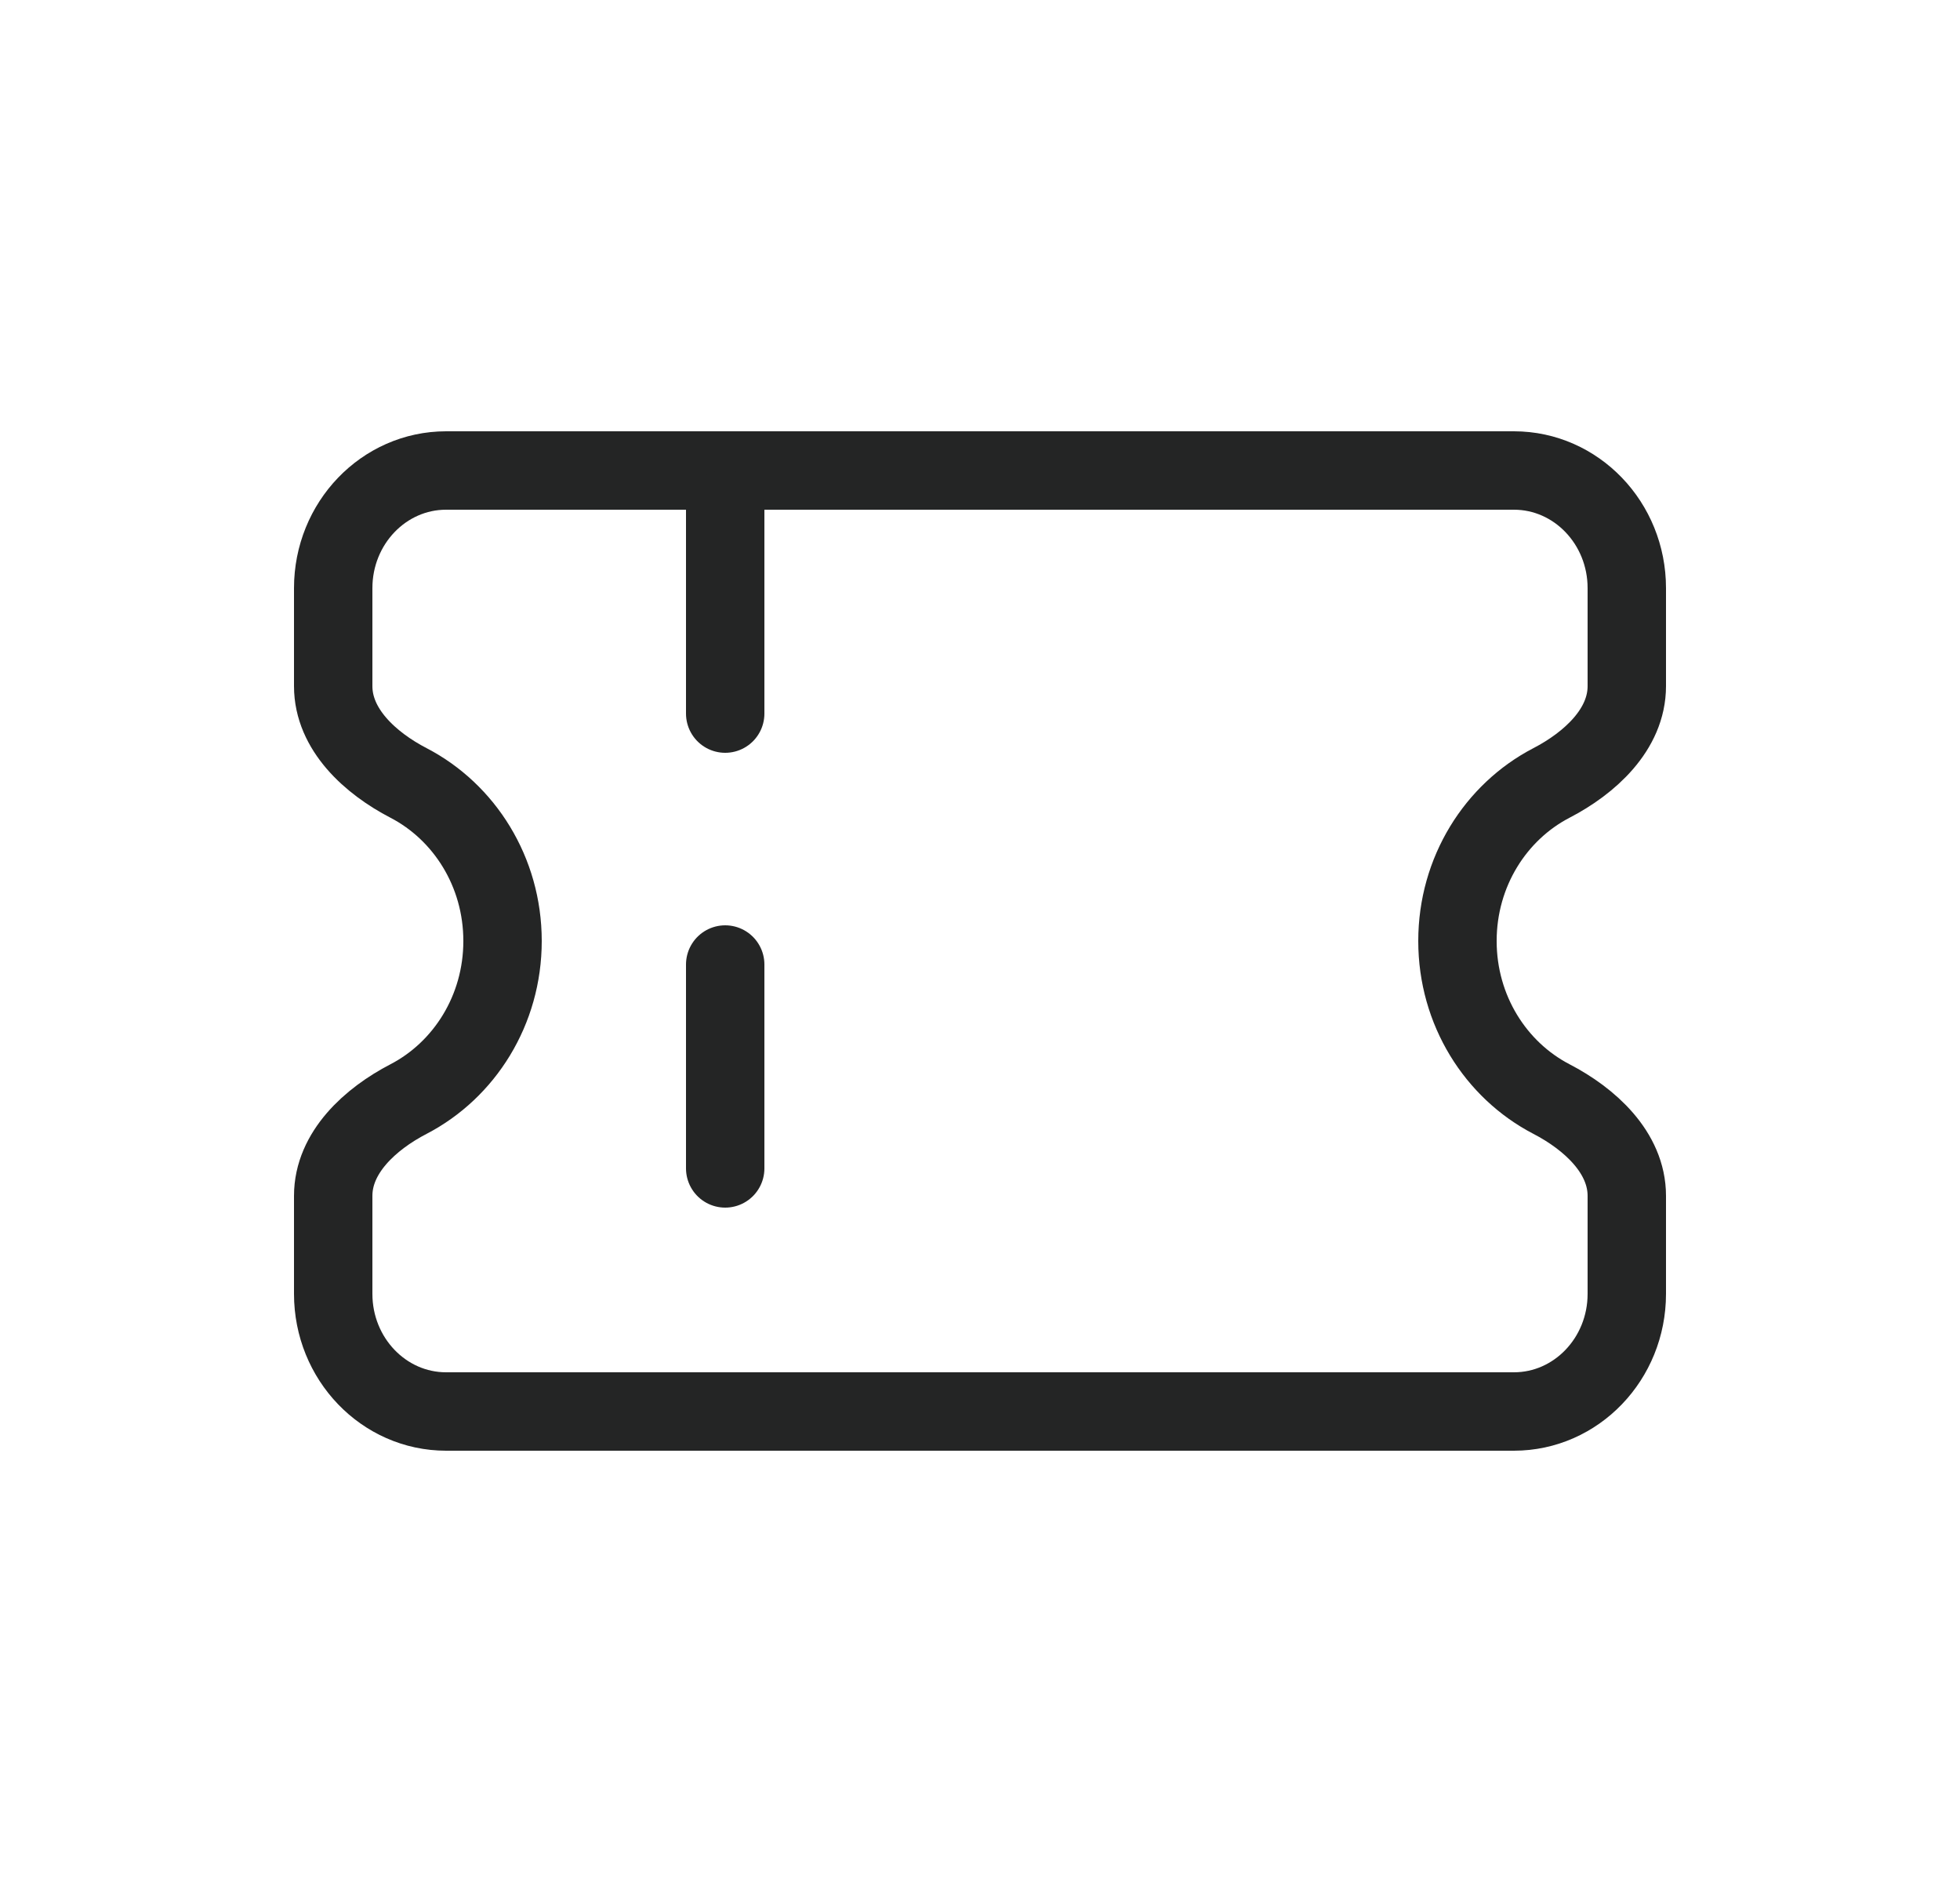 <svg width="25" height="24" viewBox="0 0 25 24" fill="none" xmlns="http://www.w3.org/2000/svg">
<path d="M4.25 7.5C4.25 6.672 4.895 6 5.69 6H19.31C20.105 6 20.75 6.672 20.75 7.5V8.75C20.75 9.302 20.278 9.731 19.788 9.985C19.078 10.354 18.59 11.117 18.59 12C18.59 12.883 19.078 13.646 19.788 14.015C20.278 14.269 20.75 14.698 20.75 15.25V16.5C20.75 17.328 20.105 18 19.31 18H5.69C4.895 18 4.25 17.328 4.25 16.5V15.25C4.25 14.698 4.722 14.269 5.212 14.015C5.922 13.646 6.41 12.883 6.41 12C6.41 11.117 5.922 10.354 5.212 9.985C4.722 9.731 4.25 9.302 4.25 8.75V7.5Z" stroke="#242525" stroke-linecap="round"/>
<line x1="9.25" y1="6.5" x2="9.25" y2="17.5" stroke="#242525" stroke-linecap="round" stroke-dasharray="2.6 3.2"/>
</svg>
